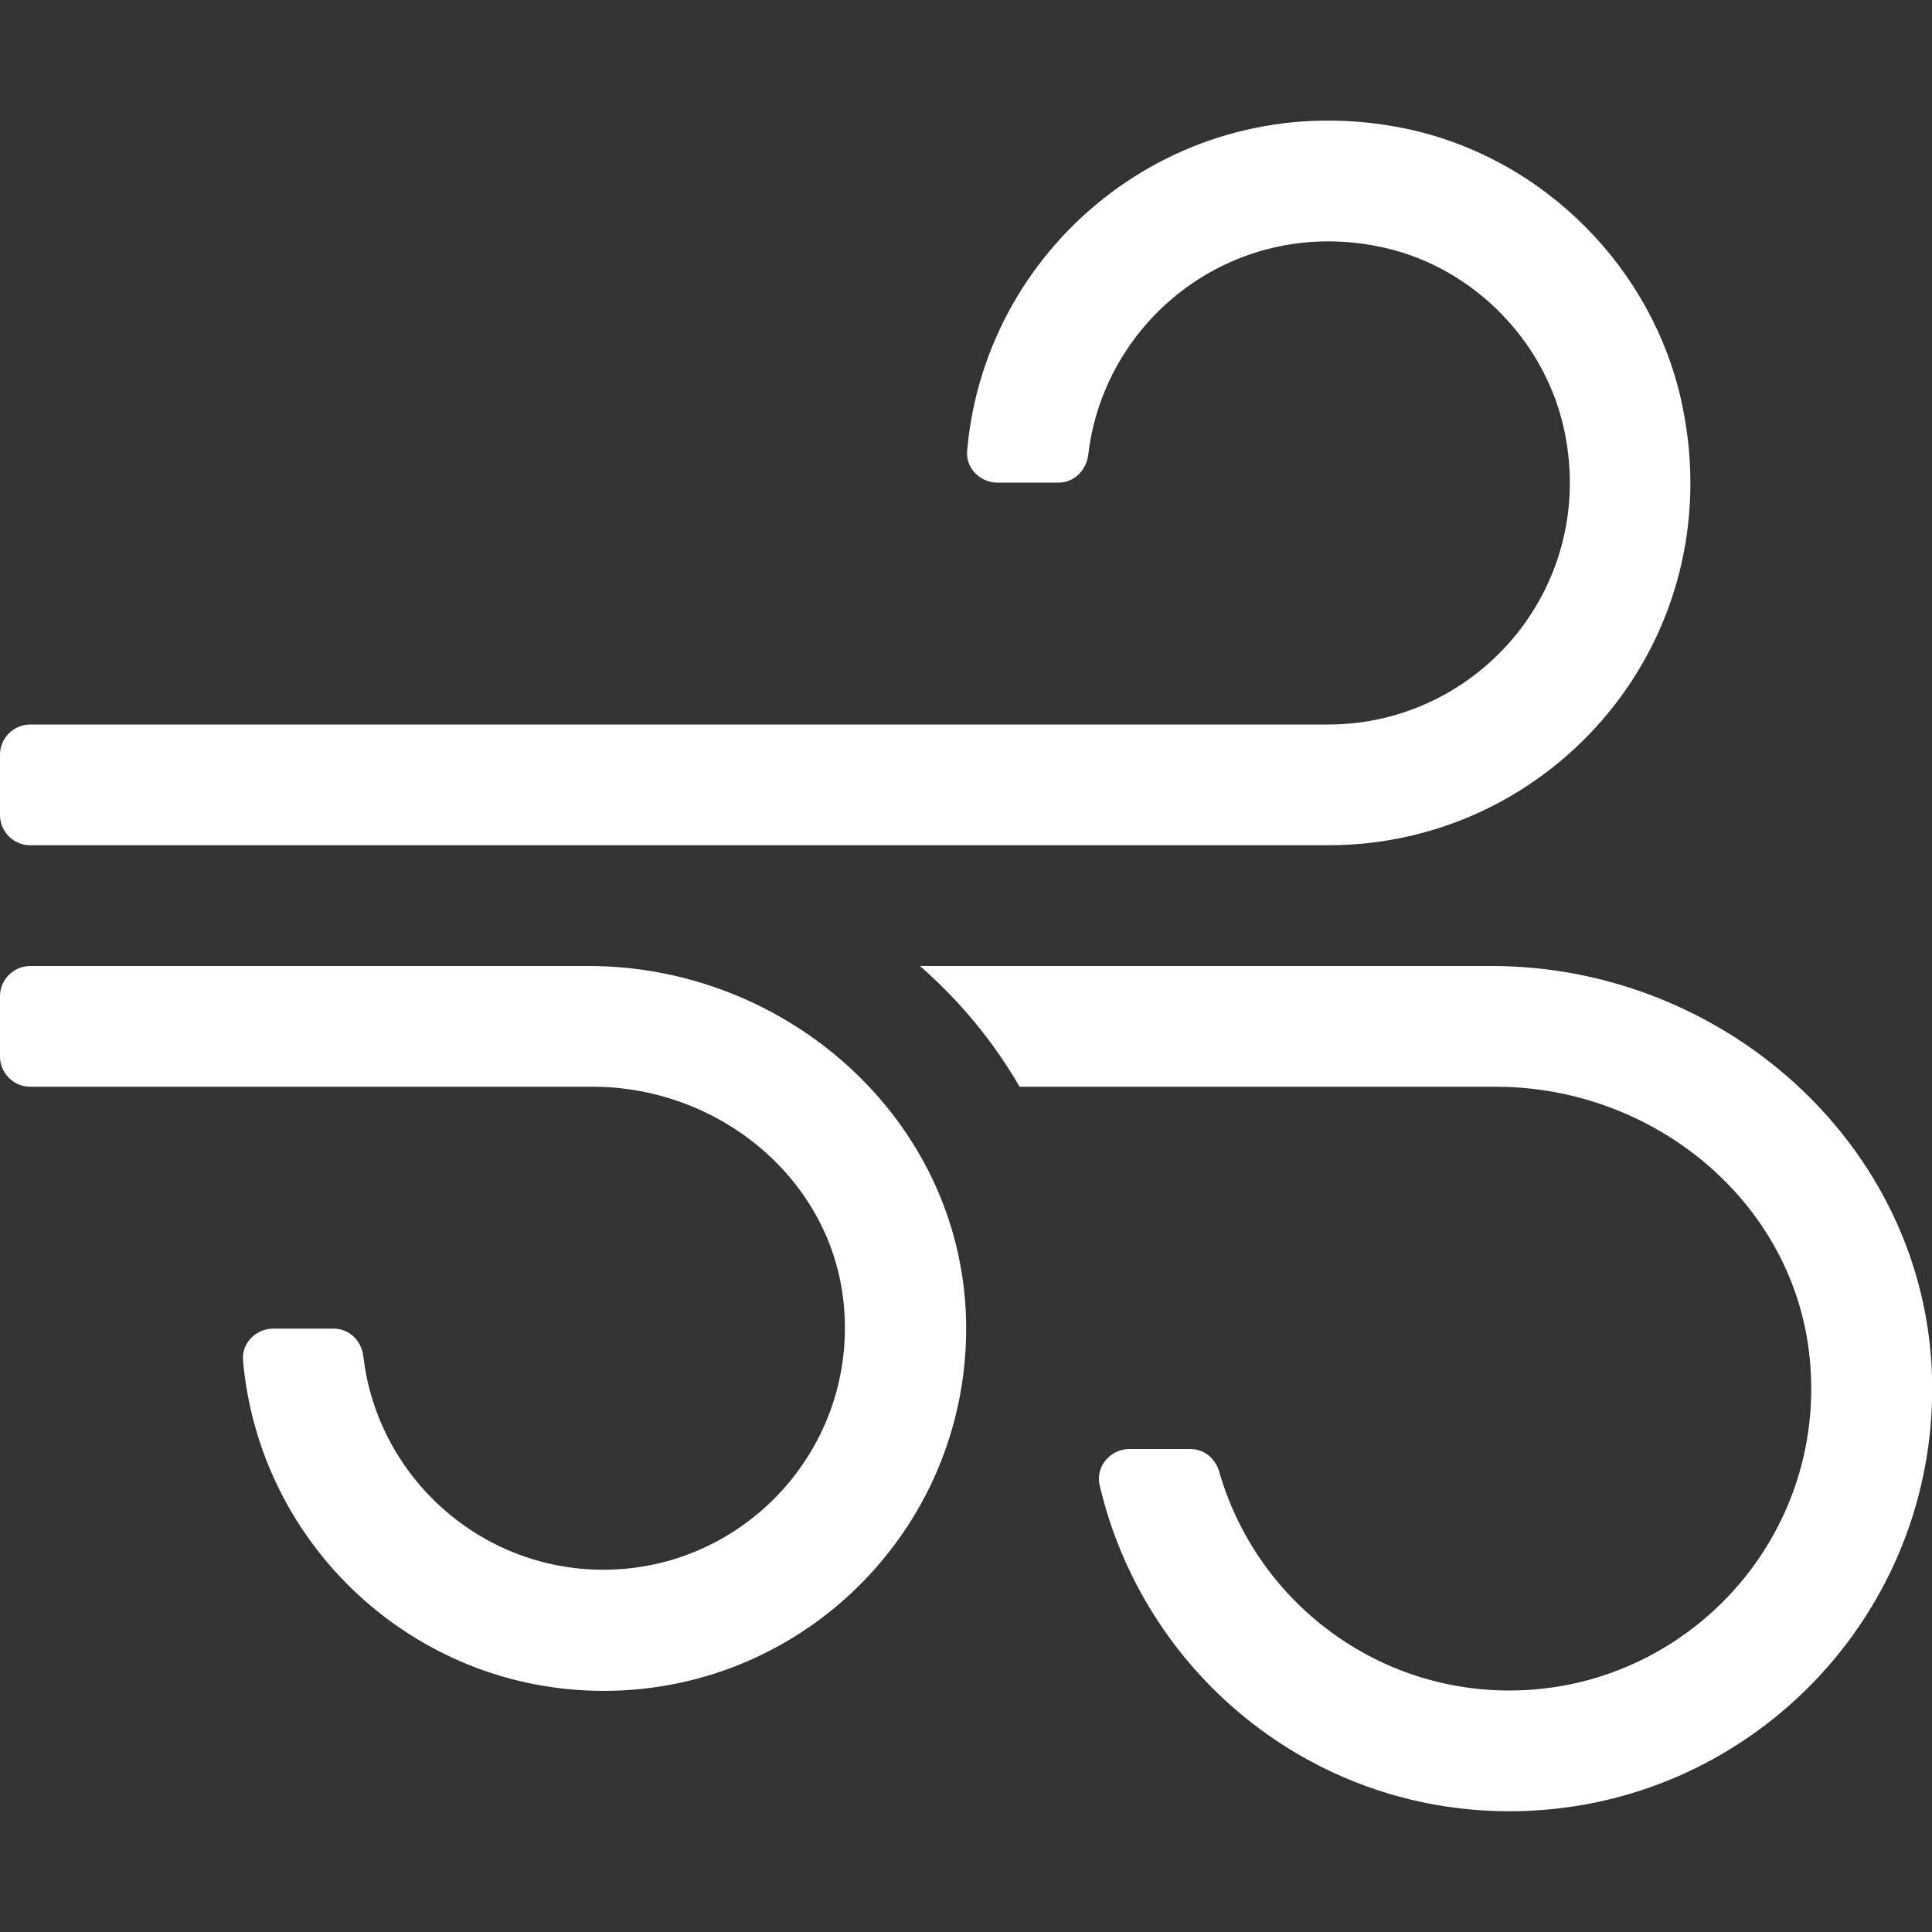 <?xml version="1.0" encoding="utf-8"?>
<!-- Generator: Adobe Illustrator 26.5.0, SVG Export Plug-In . SVG Version: 6.00 Build 0)  -->
<svg version="1.1" id="Ebene_1" xmlns="http://www.w3.org/2000/svg" xmlns:xlink="http://www.w3.org/1999/xlink" x="0px" y="0px"
	 viewBox="0 0 512 512" style="enable-background:new 0 0 512 512;" xml:space="preserve">
<rect x="0" y="0" width="512" height="512" fill="#333333" stroke="none"/>
<style type="text/css">
	.st0{fill:#FFFFFF;}
</style>
<path class="st0" d="M8,224h344c59.8,0,106.8-54.6,93.8-116.7c-7.6-36.3-36.9-65.6-73.2-73.2c-59.1-12.3-111.5,29.8-116.3,85.4
	c-0.4,4.6,3.5,8.4,8,8.4h16.2c4.2,0,7.4-3.3,7.9-7.4c4.3-36.6,39.5-63.8,78.7-54.8c23.1,5.3,41.8,24.1,47.2,47.2
	c9.6,41.8-22.1,79.1-62.3,79.1H8c-4.4,0-8,3.6-8,8v16C0,220.4,3.6,224,8,224z M156,256H8c-4.4,0-8,3.6-8,8v16c0,4.4,3.6,8,8,8h149.1
	c33.4,0,63.3,24.4,66.5,57.6c3.7,38.1-26.3,70.4-63.7,70.4c-32.8,0-59.9-24.8-63.6-56.5c-0.5-4.2-3.7-7.4-7.9-7.4h-16
	c-4.6,0-8.4,3.9-8,8.4c4.3,49.1,45.5,87.6,95.6,87.6c54,0,97.6-44.6,96-98.9C254.4,296.5,208.5,256,156,256z M395.3,256H243.8
	c10.5,9.2,19.4,19.9,26.4,32h126.2c41.8,0,79.1,30.4,83.2,72c4.7,47.7-32.9,88-79.6,88c-36.5,0-67.3-24.5-76.9-58c-1-3.5-4-6-7.7-6
	h-16.1c-5,0-9,4.6-7.9,9.5C302.9,443,347,480,400,480c63,0,113.9-52,112-115.4C510.1,303.3,456.6,256,395.3,256z"/>
</svg>

